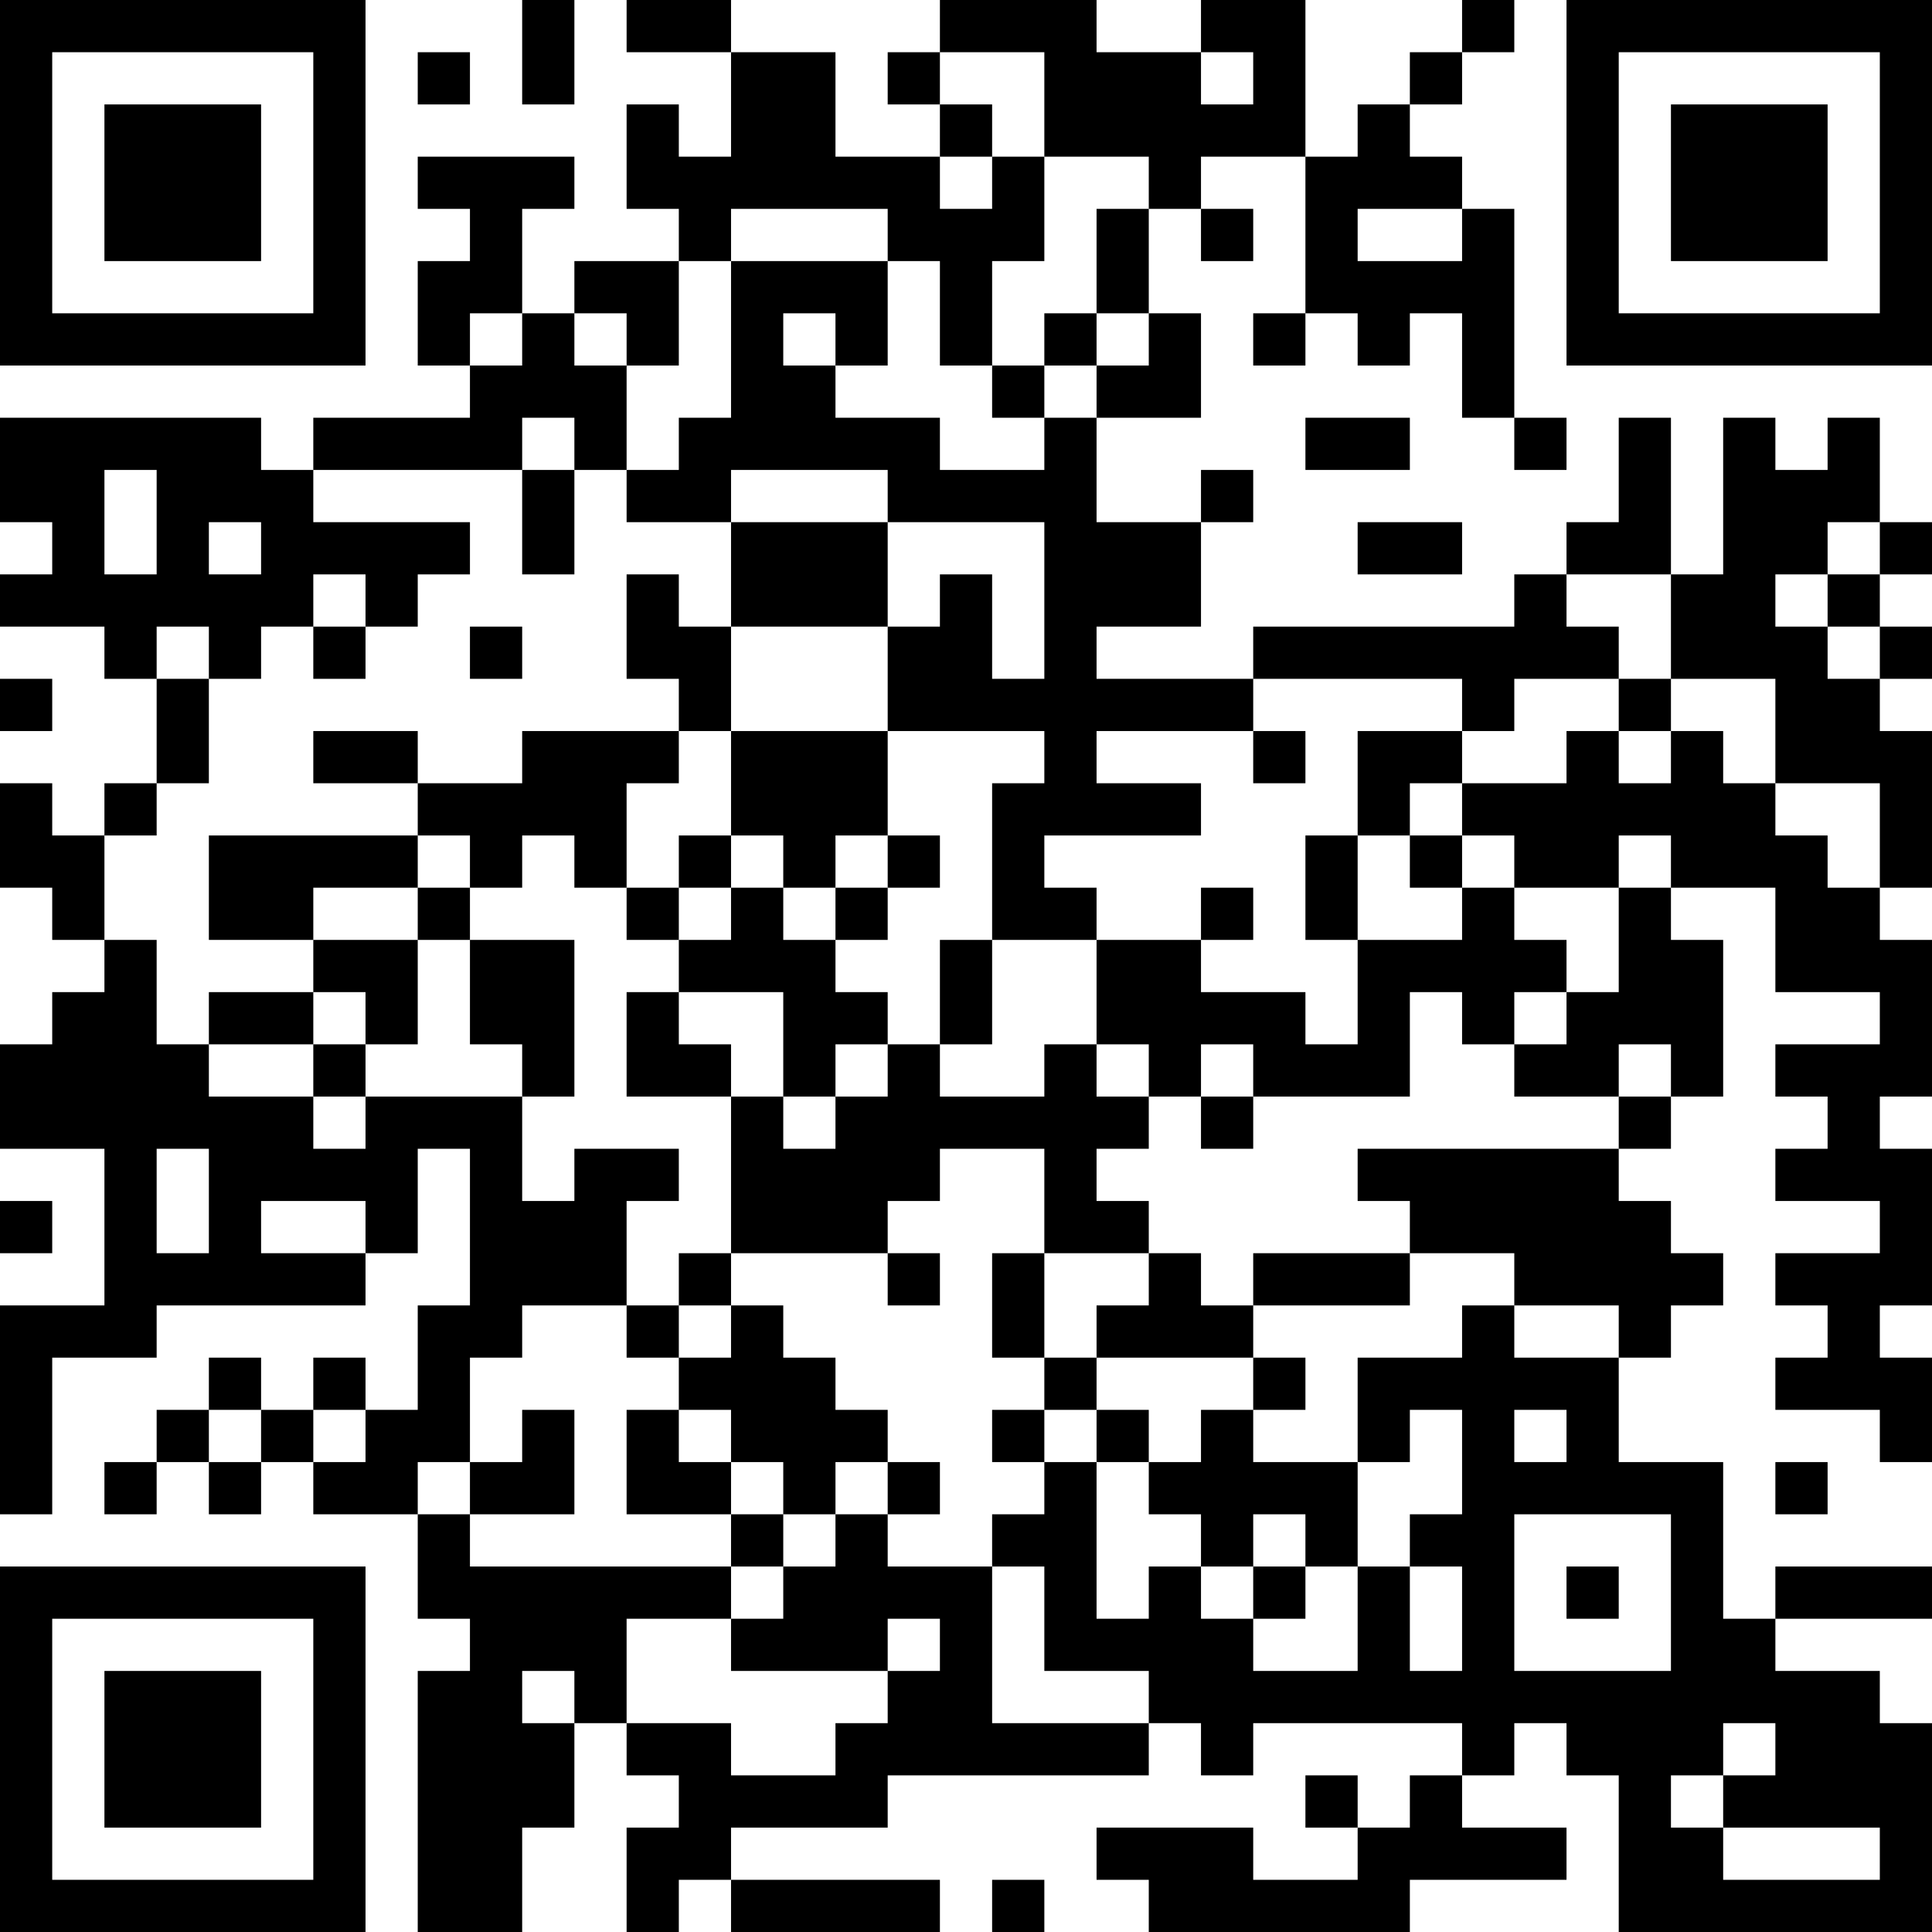 <?xml version="1.0" encoding="UTF-8"?>
<svg xmlns="http://www.w3.org/2000/svg" version="1.1" width="400" height="400" viewBox="0 0 400 400"><rect x="0" y="0" width="400" height="400" fill="#ffffff"/><g transform="scale(10.811)"><g transform="translate(0,0)"><path fill-rule="evenodd" d="M10 0L10 2L11 2L11 0ZM12 0L12 1L14 1L14 3L13 3L13 2L12 2L12 4L13 4L13 5L11 5L11 6L10 6L10 4L11 4L11 3L8 3L8 4L9 4L9 5L8 5L8 7L9 7L9 8L6 8L6 9L5 9L5 8L0 8L0 10L1 10L1 11L0 11L0 12L2 12L2 13L3 13L3 15L2 15L2 16L1 16L1 15L0 15L0 17L1 17L1 18L2 18L2 19L1 19L1 20L0 20L0 22L2 22L2 25L0 25L0 29L1 29L1 26L3 26L3 25L7 25L7 24L8 24L8 22L9 22L9 25L8 25L8 27L7 27L7 26L6 26L6 27L5 27L5 26L4 26L4 27L3 27L3 28L2 28L2 29L3 29L3 28L4 28L4 29L5 29L5 28L6 28L6 29L8 29L8 31L9 31L9 32L8 32L8 37L10 37L10 35L11 35L11 33L12 33L12 34L13 34L13 35L12 35L12 37L13 37L13 36L14 36L14 37L18 37L18 36L14 36L14 35L17 35L17 34L22 34L22 33L23 33L23 34L24 34L24 33L28 33L28 34L27 34L27 35L26 35L26 34L25 34L25 35L26 35L26 36L24 36L24 35L21 35L21 36L22 36L22 37L27 37L27 36L30 36L30 35L28 35L28 34L29 34L29 33L30 33L30 34L31 34L31 37L37 37L37 33L36 33L36 32L34 32L34 31L37 31L37 30L34 30L34 31L33 31L33 28L31 28L31 26L32 26L32 25L33 25L33 24L32 24L32 23L31 23L31 22L32 22L32 21L33 21L33 18L32 18L32 17L34 17L34 19L36 19L36 20L34 20L34 21L35 21L35 22L34 22L34 23L36 23L36 24L34 24L34 25L35 25L35 26L34 26L34 27L36 27L36 28L37 28L37 26L36 26L36 25L37 25L37 22L36 22L36 21L37 21L37 18L36 18L36 17L37 17L37 14L36 14L36 13L37 13L37 12L36 12L36 11L37 11L37 10L36 10L36 8L35 8L35 9L34 9L34 8L33 8L33 11L32 11L32 8L31 8L31 10L30 10L30 11L29 11L29 12L24 12L24 13L21 13L21 12L23 12L23 10L24 10L24 9L23 9L23 10L21 10L21 8L23 8L23 6L22 6L22 4L23 4L23 5L24 5L24 4L23 4L23 3L25 3L25 6L24 6L24 7L25 7L25 6L26 6L26 7L27 7L27 6L28 6L28 8L29 8L29 9L30 9L30 8L29 8L29 4L28 4L28 3L27 3L27 2L28 2L28 1L29 1L29 0L28 0L28 1L27 1L27 2L26 2L26 3L25 3L25 0L23 0L23 1L21 1L21 0L18 0L18 1L17 1L17 2L18 2L18 3L16 3L16 1L14 1L14 0ZM8 1L8 2L9 2L9 1ZM18 1L18 2L19 2L19 3L18 3L18 4L19 4L19 3L20 3L20 5L19 5L19 7L18 7L18 5L17 5L17 4L14 4L14 5L13 5L13 7L12 7L12 6L11 6L11 7L12 7L12 9L11 9L11 8L10 8L10 9L6 9L6 10L9 10L9 11L8 11L8 12L7 12L7 11L6 11L6 12L5 12L5 13L4 13L4 12L3 12L3 13L4 13L4 15L3 15L3 16L2 16L2 18L3 18L3 20L4 20L4 21L6 21L6 22L7 22L7 21L10 21L10 23L11 23L11 22L13 22L13 23L12 23L12 25L10 25L10 26L9 26L9 28L8 28L8 29L9 29L9 30L14 30L14 31L12 31L12 33L14 33L14 34L16 34L16 33L17 33L17 32L18 32L18 31L17 31L17 32L14 32L14 31L15 31L15 30L16 30L16 29L17 29L17 30L19 30L19 33L22 33L22 32L20 32L20 30L19 30L19 29L20 29L20 28L21 28L21 31L22 31L22 30L23 30L23 31L24 31L24 32L26 32L26 30L27 30L27 32L28 32L28 30L27 30L27 29L28 29L28 27L27 27L27 28L26 28L26 26L28 26L28 25L29 25L29 26L31 26L31 25L29 25L29 24L27 24L27 23L26 23L26 22L31 22L31 21L32 21L32 20L31 20L31 21L29 21L29 20L30 20L30 19L31 19L31 17L32 17L32 16L31 16L31 17L29 17L29 16L28 16L28 15L30 15L30 14L31 14L31 15L32 15L32 14L33 14L33 15L34 15L34 16L35 16L35 17L36 17L36 15L34 15L34 13L32 13L32 11L30 11L30 12L31 12L31 13L29 13L29 14L28 14L28 13L24 13L24 14L21 14L21 15L23 15L23 16L20 16L20 17L21 17L21 18L19 18L19 15L20 15L20 14L17 14L17 12L18 12L18 11L19 11L19 13L20 13L20 10L17 10L17 9L14 9L14 10L12 10L12 9L13 9L13 8L14 8L14 5L17 5L17 7L16 7L16 6L15 6L15 7L16 7L16 8L18 8L18 9L20 9L20 8L21 8L21 7L22 7L22 6L21 6L21 4L22 4L22 3L20 3L20 1ZM23 1L23 2L24 2L24 1ZM26 4L26 5L28 5L28 4ZM9 6L9 7L10 7L10 6ZM20 6L20 7L19 7L19 8L20 8L20 7L21 7L21 6ZM25 8L25 9L27 9L27 8ZM2 9L2 11L3 11L3 9ZM10 9L10 11L11 11L11 9ZM4 10L4 11L5 11L5 10ZM14 10L14 12L13 12L13 11L12 11L12 13L13 13L13 14L10 14L10 15L8 15L8 14L6 14L6 15L8 15L8 16L4 16L4 18L6 18L6 19L4 19L4 20L6 20L6 21L7 21L7 20L8 20L8 18L9 18L9 20L10 20L10 21L11 21L11 18L9 18L9 17L10 17L10 16L11 16L11 17L12 17L12 18L13 18L13 19L12 19L12 21L14 21L14 24L13 24L13 25L12 25L12 26L13 26L13 27L12 27L12 29L14 29L14 30L15 30L15 29L16 29L16 28L17 28L17 29L18 29L18 28L17 28L17 27L16 27L16 26L15 26L15 25L14 25L14 24L17 24L17 25L18 25L18 24L17 24L17 23L18 23L18 22L20 22L20 24L19 24L19 26L20 26L20 27L19 27L19 28L20 28L20 27L21 27L21 28L22 28L22 29L23 29L23 30L24 30L24 31L25 31L25 30L26 30L26 28L24 28L24 27L25 27L25 26L24 26L24 25L27 25L27 24L24 24L24 25L23 25L23 24L22 24L22 23L21 23L21 22L22 22L22 21L23 21L23 22L24 22L24 21L27 21L27 19L28 19L28 20L29 20L29 19L30 19L30 18L29 18L29 17L28 17L28 16L27 16L27 15L28 15L28 14L26 14L26 16L25 16L25 18L26 18L26 20L25 20L25 19L23 19L23 18L24 18L24 17L23 17L23 18L21 18L21 20L20 20L20 21L18 21L18 20L19 20L19 18L18 18L18 20L17 20L17 19L16 19L16 18L17 18L17 17L18 17L18 16L17 16L17 14L14 14L14 12L17 12L17 10ZM26 10L26 11L28 11L28 10ZM35 10L35 11L34 11L34 12L35 12L35 13L36 13L36 12L35 12L35 11L36 11L36 10ZM6 12L6 13L7 13L7 12ZM9 12L9 13L10 13L10 12ZM0 13L0 14L1 14L1 13ZM31 13L31 14L32 14L32 13ZM13 14L13 15L12 15L12 17L13 17L13 18L14 18L14 17L15 17L15 18L16 18L16 17L17 17L17 16L16 16L16 17L15 17L15 16L14 16L14 14ZM24 14L24 15L25 15L25 14ZM8 16L8 17L6 17L6 18L8 18L8 17L9 17L9 16ZM13 16L13 17L14 17L14 16ZM26 16L26 18L28 18L28 17L27 17L27 16ZM6 19L6 20L7 20L7 19ZM13 19L13 20L14 20L14 21L15 21L15 22L16 22L16 21L17 21L17 20L16 20L16 21L15 21L15 19ZM21 20L21 21L22 21L22 20ZM23 20L23 21L24 21L24 20ZM3 22L3 24L4 24L4 22ZM0 23L0 24L1 24L1 23ZM5 23L5 24L7 24L7 23ZM20 24L20 26L21 26L21 27L22 27L22 28L23 28L23 27L24 27L24 26L21 26L21 25L22 25L22 24ZM13 25L13 26L14 26L14 25ZM4 27L4 28L5 28L5 27ZM6 27L6 28L7 28L7 27ZM10 27L10 28L9 28L9 29L11 29L11 27ZM13 27L13 28L14 28L14 29L15 29L15 28L14 28L14 27ZM29 27L29 28L30 28L30 27ZM34 28L34 29L35 29L35 28ZM24 29L24 30L25 30L25 29ZM29 29L29 32L32 32L32 29ZM30 30L30 31L31 31L31 30ZM10 32L10 33L11 33L11 32ZM33 33L33 34L32 34L32 35L33 35L33 36L36 36L36 35L33 35L33 34L34 34L34 33ZM19 36L19 37L20 37L20 36ZM0 0L0 7L7 7L7 0ZM1 1L1 6L6 6L6 1ZM2 2L2 5L5 5L5 2ZM30 0L30 7L37 7L37 0ZM31 1L31 6L36 6L36 1ZM32 2L32 5L35 5L35 2ZM0 30L0 37L7 37L7 30ZM1 31L1 36L6 36L6 31ZM2 32L2 35L5 35L5 32Z" fill="#000000"/></g></g></svg>
